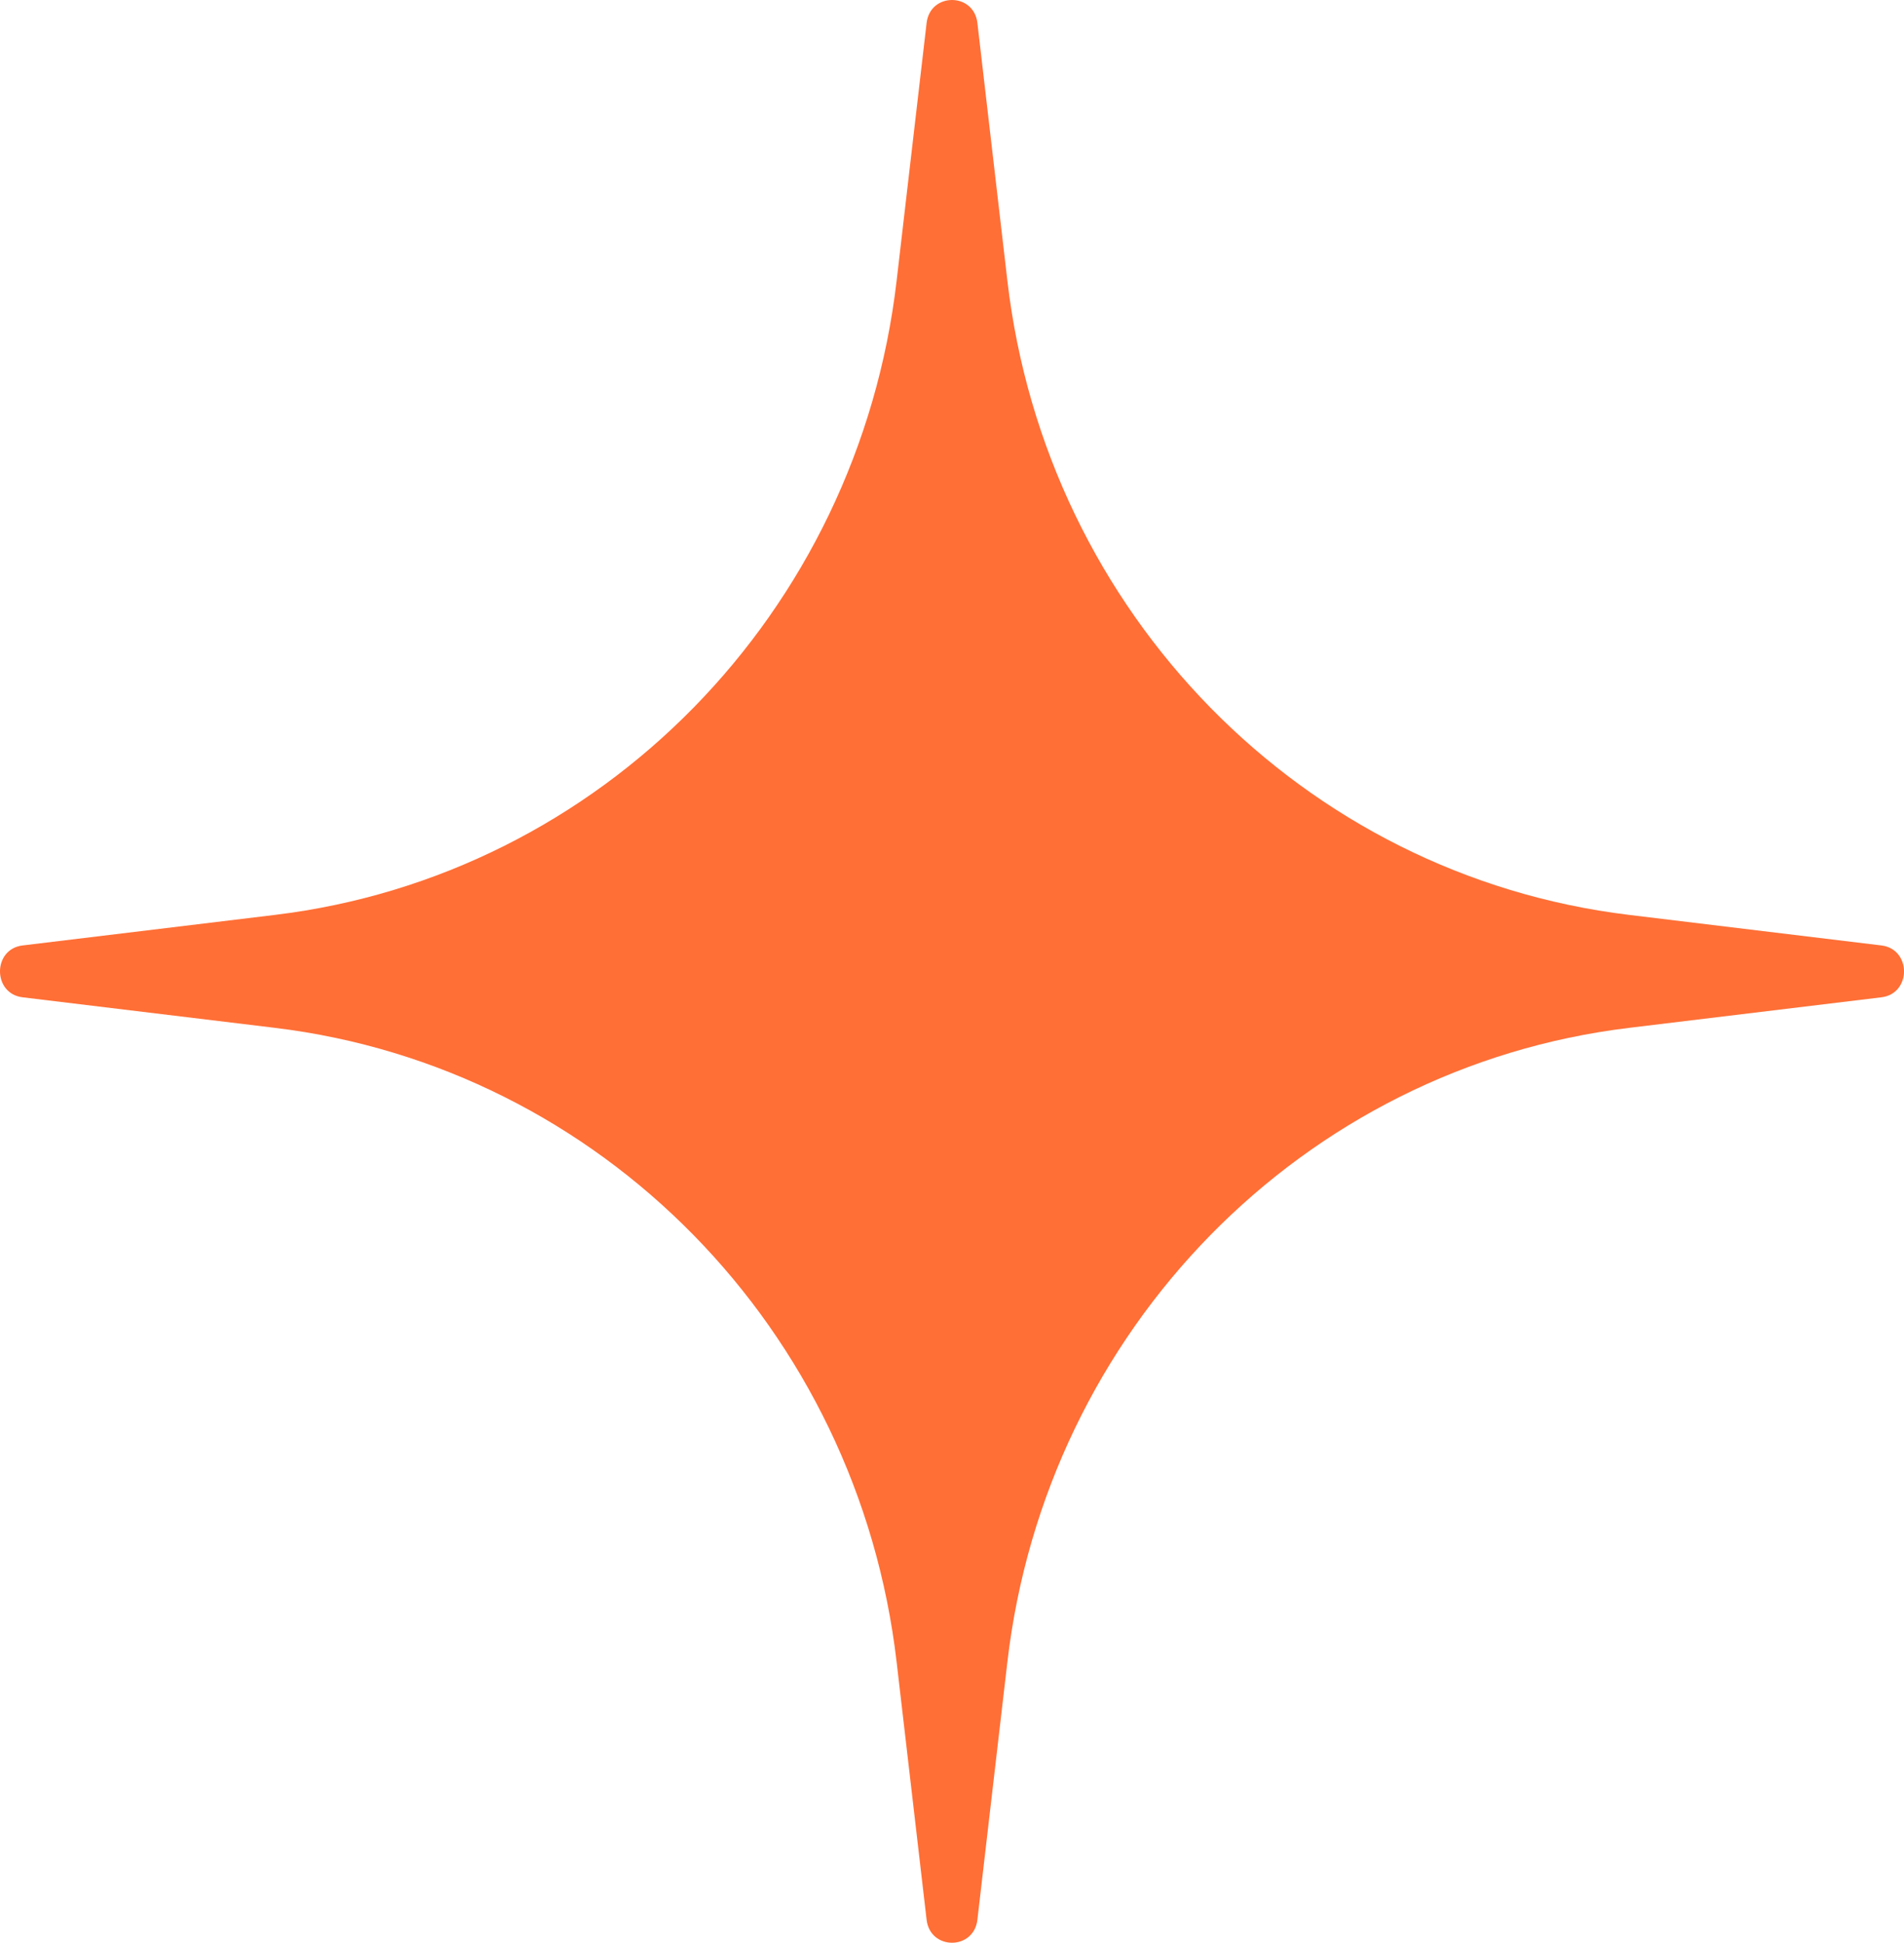 <svg width="604" height="616" viewBox="0 0 604 616" fill="none" xmlns="http://www.w3.org/2000/svg">
<path d="M293.941 7.301C295.074 -2.434 308.926 -2.434 310.059 7.301L319.561 88.972C331.83 194.431 413.357 277.577 516.76 290.09L596.84 299.781C606.387 300.937 606.387 315.063 596.84 316.22L516.76 325.91C413.357 338.423 331.83 421.569 319.561 527.027L310.059 608.698C308.926 618.434 295.074 618.434 293.941 608.698L284.439 527.027C272.17 421.569 190.643 338.423 87.239 325.91L7.159 316.22C-2.386 315.063 -2.386 300.937 7.159 299.781L87.239 290.09C190.643 277.577 272.17 194.431 284.439 88.972L293.941 7.301Z" fill="#FF6F36"/>
</svg>
